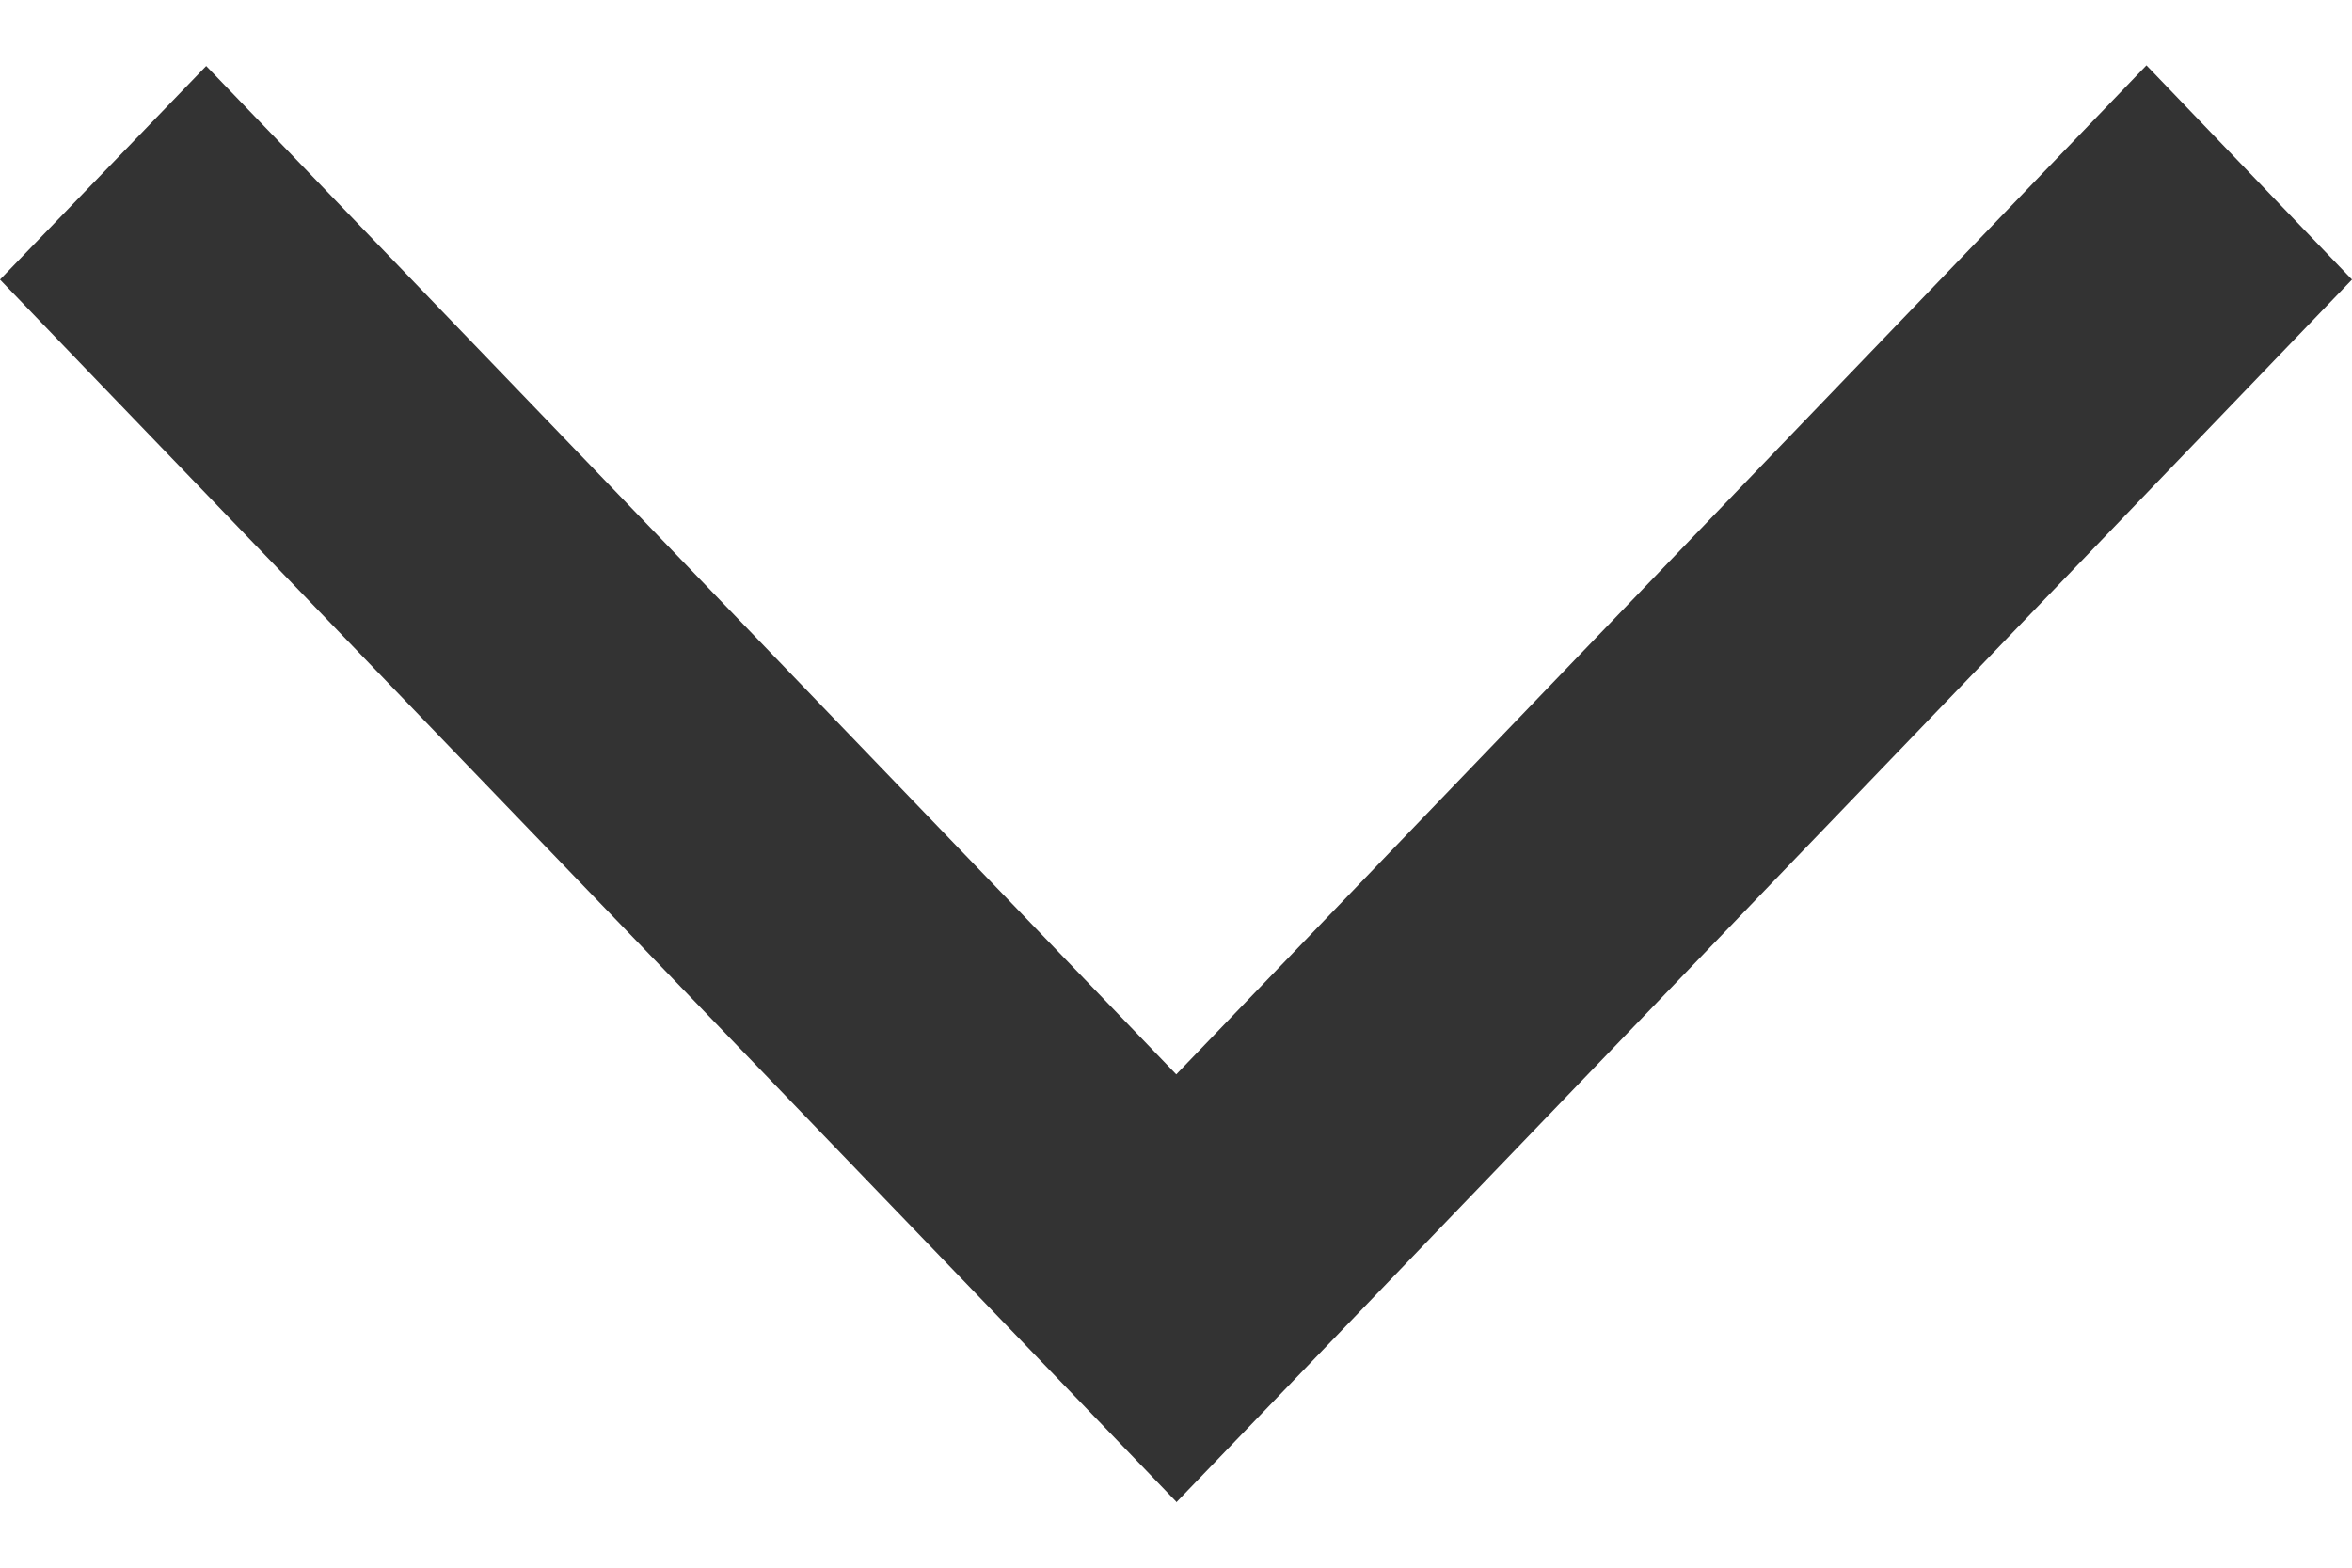 <svg width="18" height="12" viewBox="0 0 18 12" fill="none" xmlns="http://www.w3.org/2000/svg">
<path d="M9.002 11.495L8.213 10.675L0.789 2.961L0 2.14L1.578 0.505L2.367 1.325L9.002 8.224L15.638 1.32L16.427 0.5L18 2.14L17.211 2.961L9.791 10.68L9.002 11.5V11.495Z" fill="#333333"/>
</svg>
